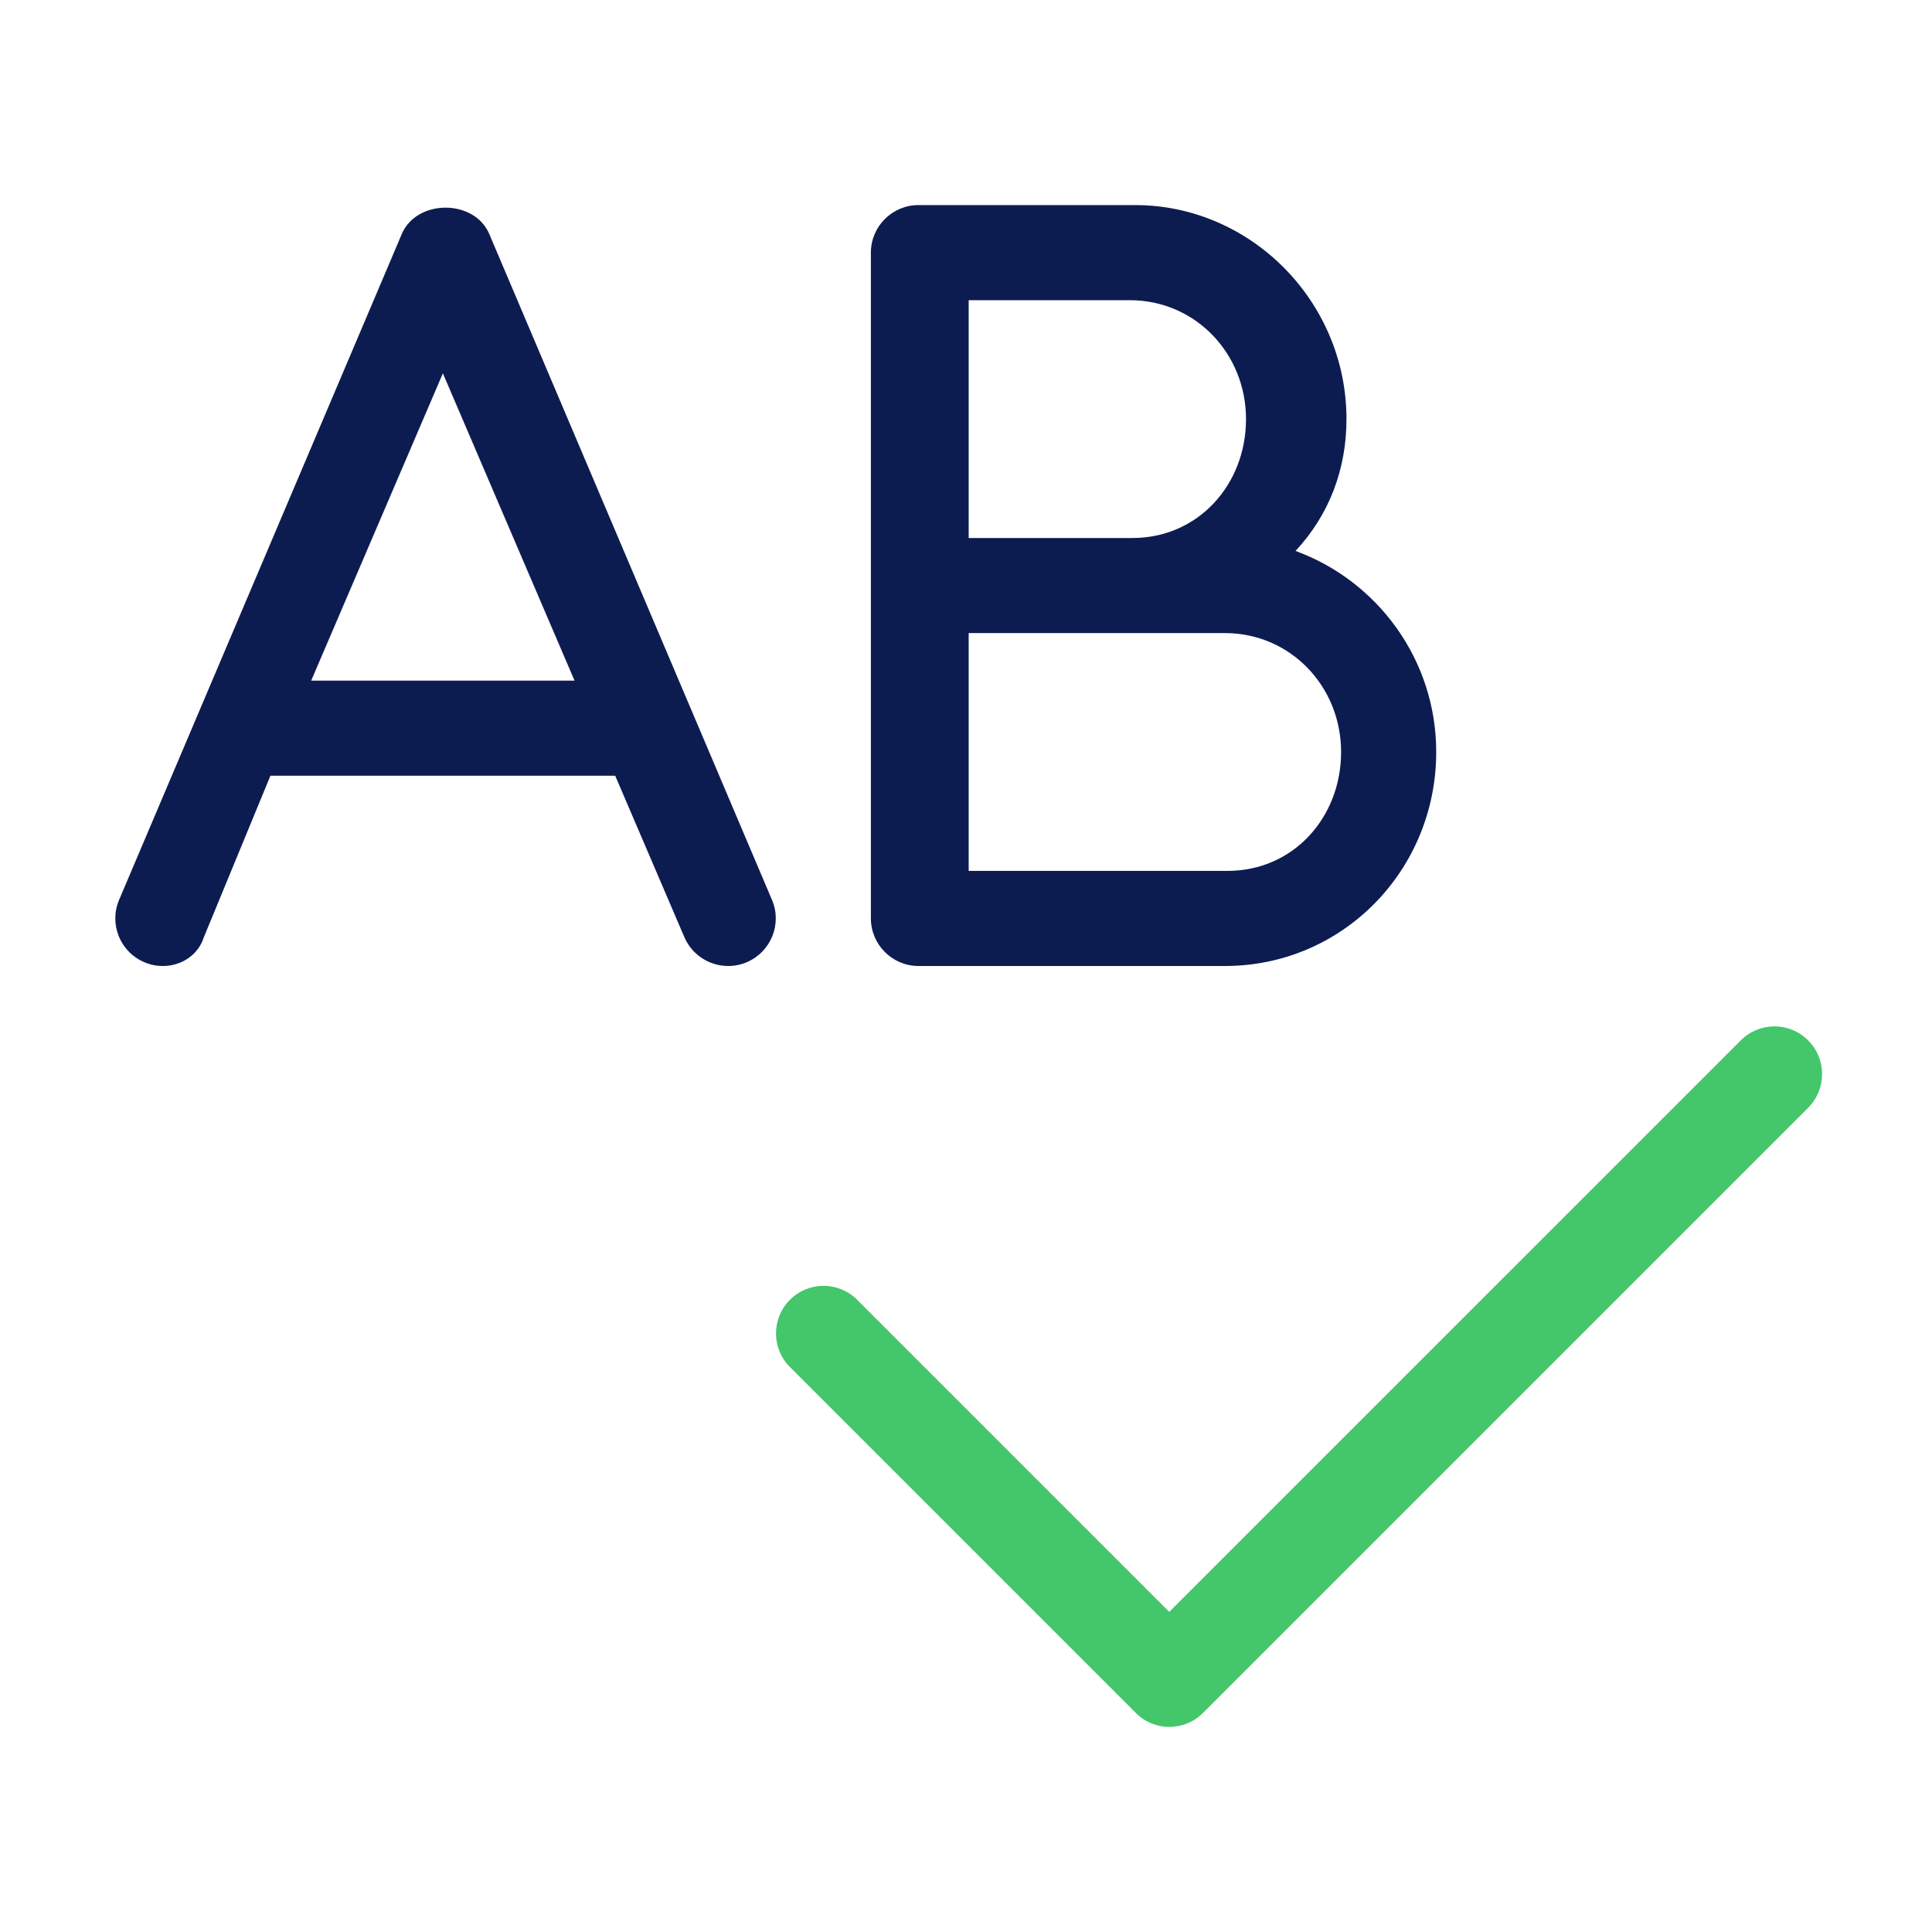<svg width="60" height="60" viewBox="0 0 60 60" fill="none" xmlns="http://www.w3.org/2000/svg">
<path fill-rule="evenodd" clip-rule="evenodd" d="M15.194 7.265L23.972 27.941C24.296 28.689 23.945 29.557 23.197 29.88C23.008 29.962 22.81 30 22.616 30C22.043 30 21.499 29.668 21.254 29.105L19.106 24.092H8.398L6.332 29.104C6.094 29.857 5.222 30.203 4.477 29.88C3.727 29.559 3.379 28.69 3.701 27.941L12.479 7.265C12.944 6.177 14.73 6.177 15.194 7.265ZM13.754 11.594L9.664 21.138H17.843L13.754 11.594ZM38.04 30H28.523C27.711 30 27.046 29.335 27.046 28.523V7.846C27.046 7.03 27.711 6.369 28.523 6.369H35.252C38.834 6.369 41.816 9.351 41.816 13.015C41.816 14.559 41.289 15.978 40.234 17.11C42.782 18.041 44.603 20.489 44.603 23.354C44.603 27.018 41.705 30 38.04 30ZM35.086 9.323H30.083V16.708H35.169C37.209 16.708 38.696 15.052 38.696 13.015C38.696 10.979 37.123 9.323 35.086 9.323ZM38.04 19.661H30.083V27.046H38.123C40.163 27.046 41.649 25.39 41.649 23.354C41.649 21.317 40.076 19.661 38.04 19.661Z" fill="#0D1C50"/>
<path d="M56.151 32.308C55.574 31.731 54.64 31.731 54.063 32.308L36.312 50.058L26.62 40.366C26.043 39.789 25.109 39.789 24.532 40.366C23.955 40.943 23.955 41.878 24.532 42.454L35.276 53.199C35.557 53.483 35.935 53.631 36.314 53.631C36.692 53.631 37.07 53.486 37.358 53.198L56.152 34.404C56.732 33.821 56.732 32.889 56.151 32.308Z" fill="#44C66B"/>
</svg>
